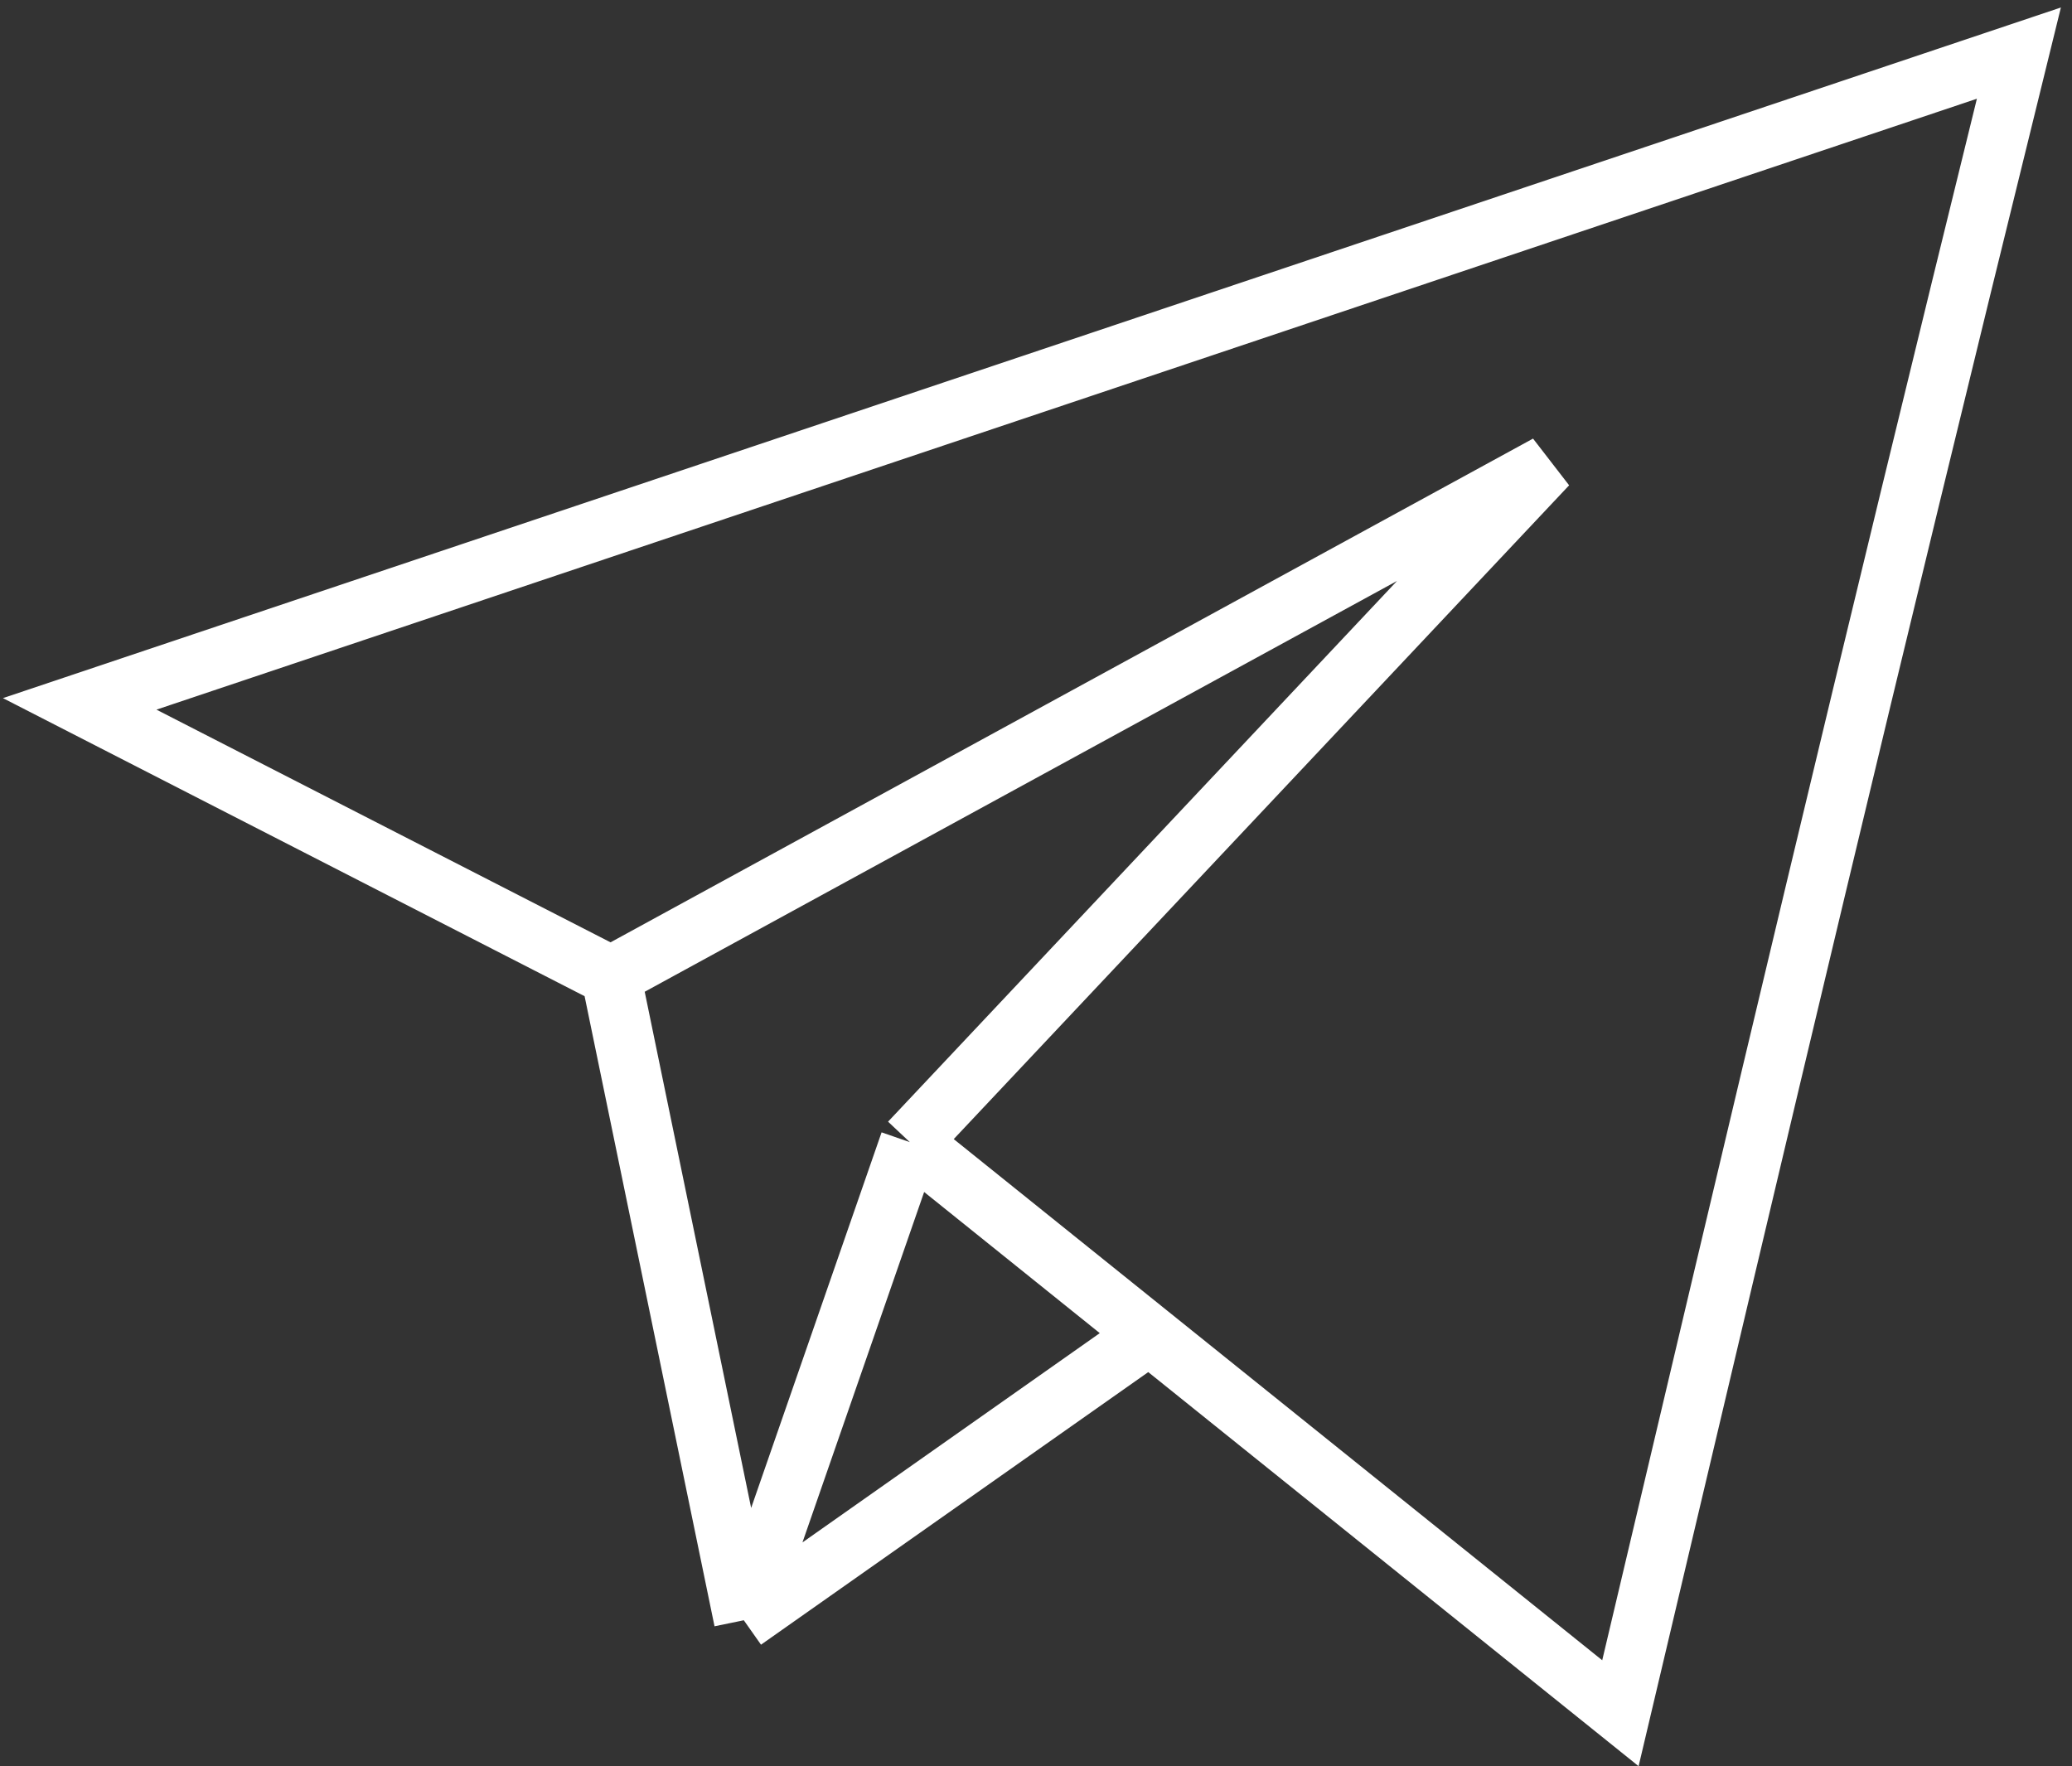 <?xml version="1.0" encoding="UTF-8"?> <svg xmlns="http://www.w3.org/2000/svg" width="156" height="133" viewBox="0 0 156 133" fill="none"><rect x="0" y="0" width="156" height="133" fill="#333333" stroke="none"/> <path d="M46 73.5L6 53L152 4C139.81 53.476 133.451 80.554 122 129L86.541 100.5M46 73.5L116.5 35L68.5 86M46 73.5L56 122M68.5 86L56 122M68.5 86L86.541 100.5M56 122L86.541 100.5" stroke="white" stroke-width="4.5"></path> </svg> 